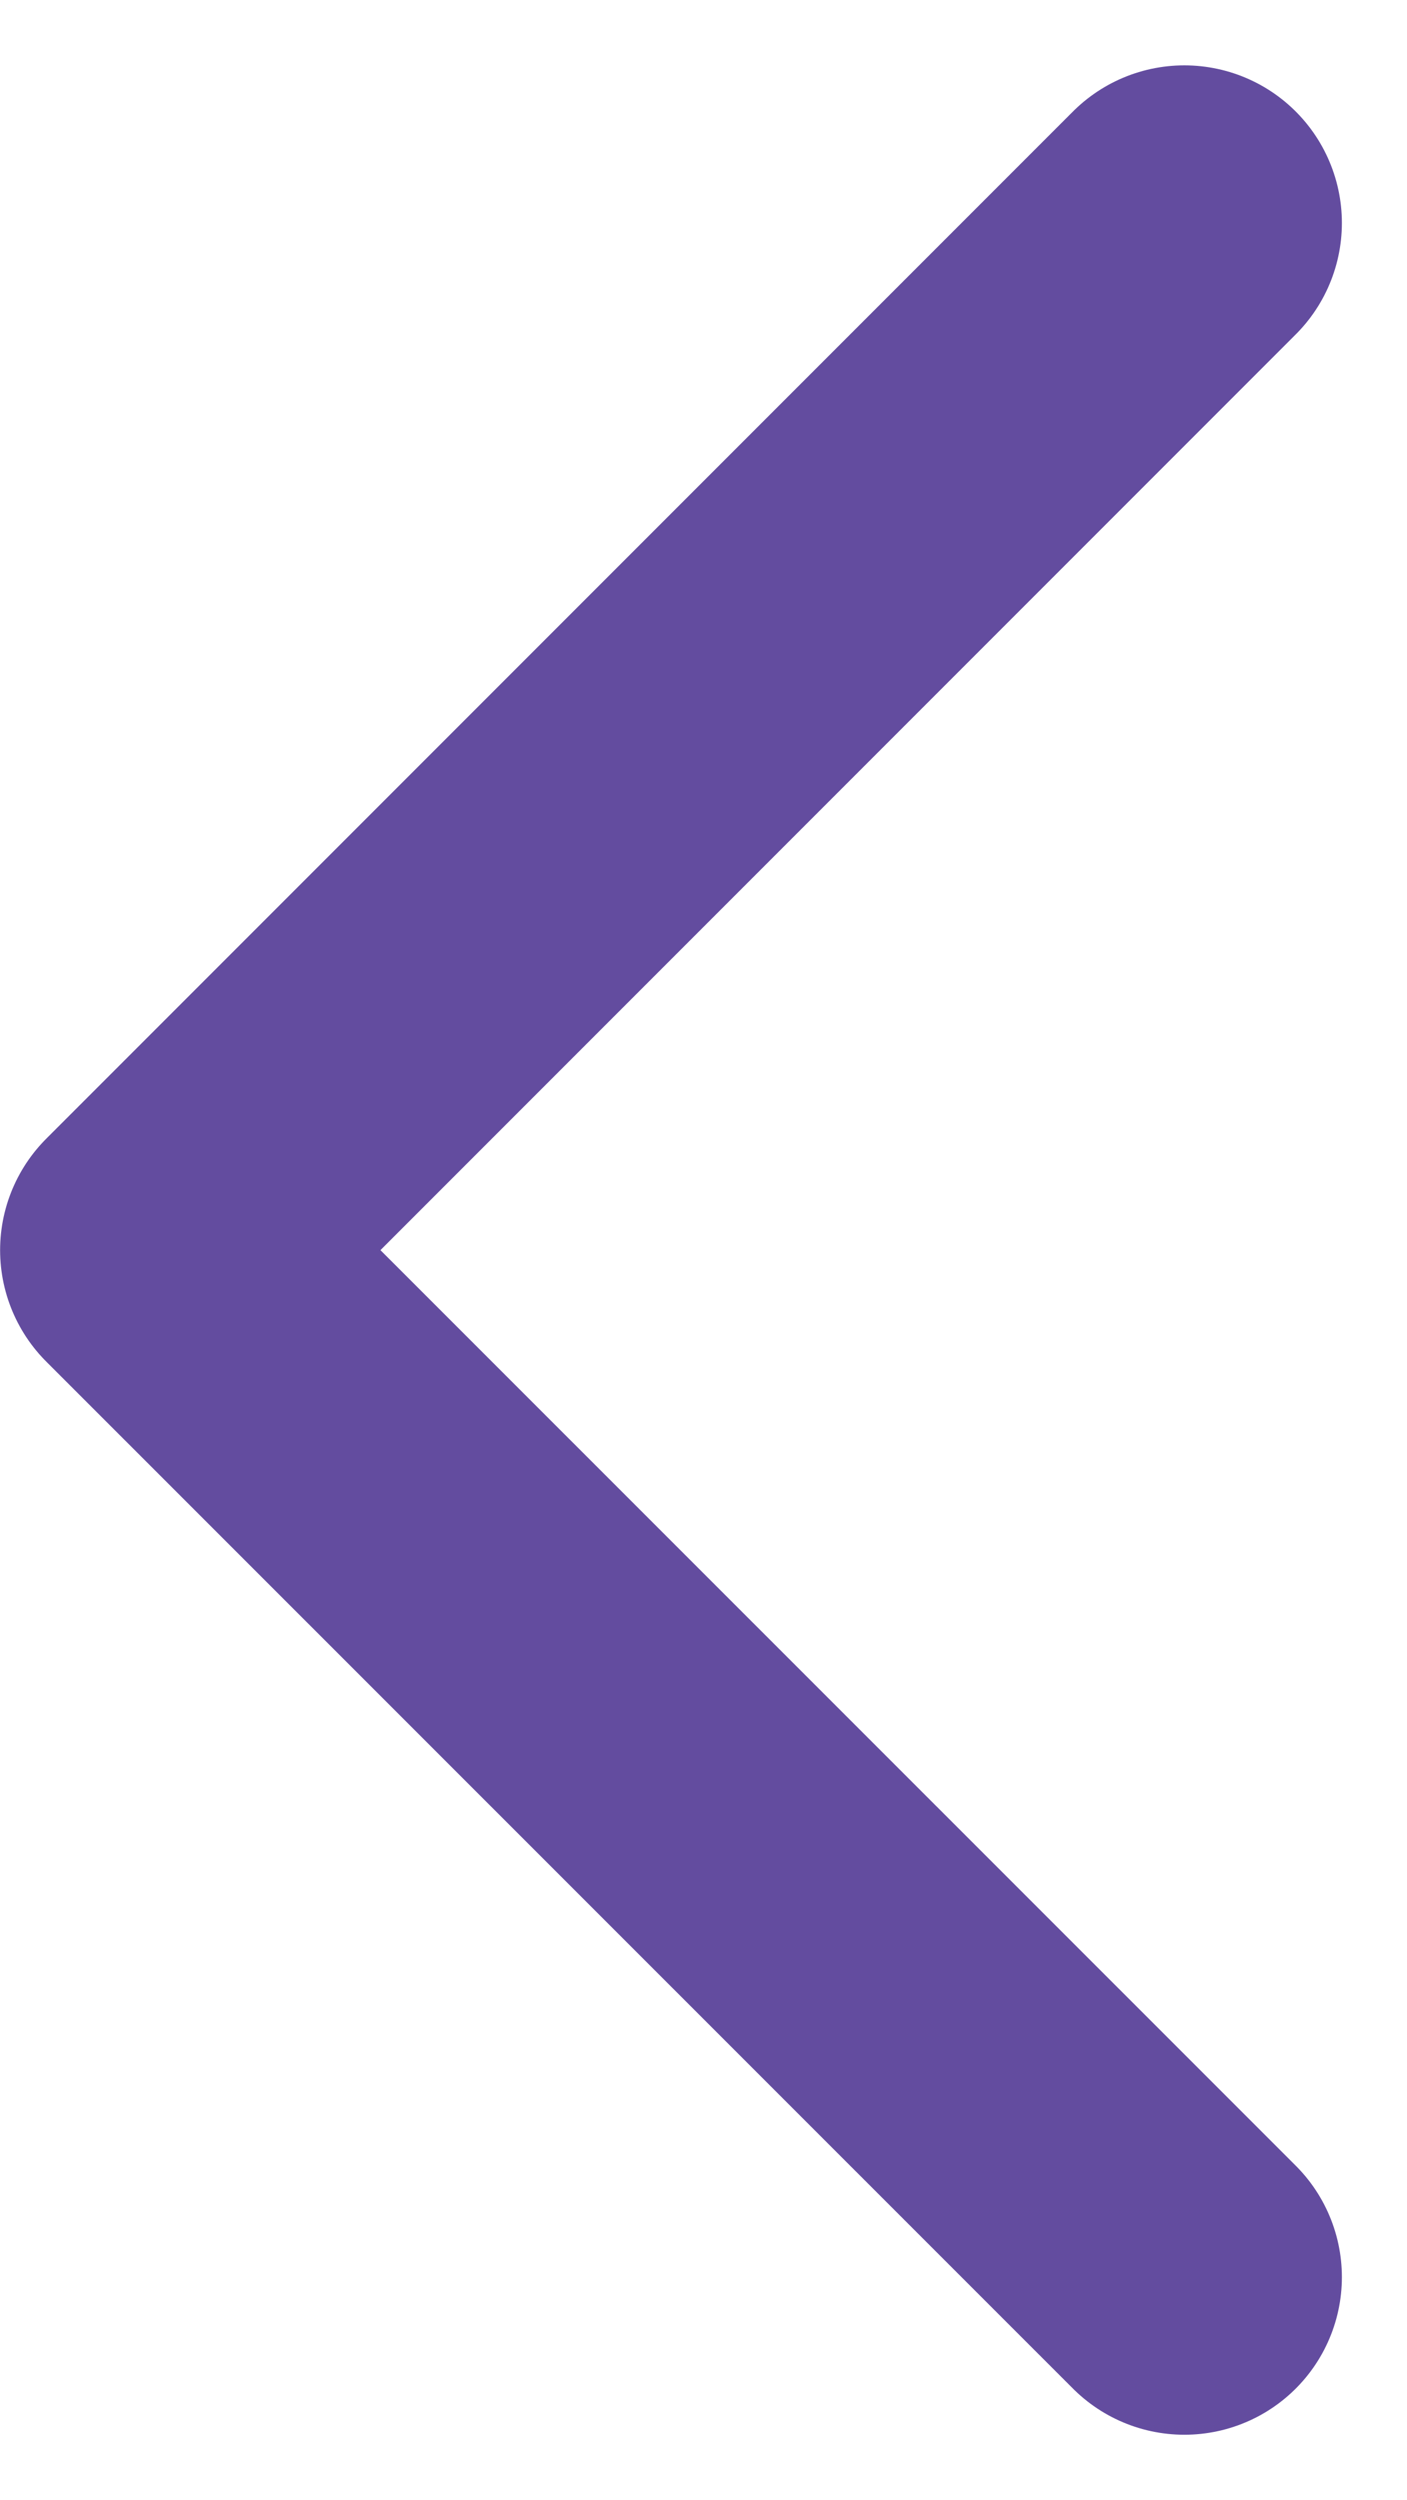 <svg xmlns="http://www.w3.org/2000/svg" xmlns:xlink="http://www.w3.org/1999/xlink" width="13.397" height="23.793" viewBox="0 0 13.397 23.793"><defs><clipPath id="a"><rect width="13.397" height="23.793" fill="none"/></clipPath></defs><g clip-path="url(#a)"><g transform="translate(-19.721 -1206.674)"><path d="M3152.949,2102.833l-9.776,9.776,9.776,9.774" transform="translate(-3121.951 -894.037)" fill="none" stroke="#634c9f" stroke-linecap="round" stroke-linejoin="round" stroke-width="3"/></g></g></svg>
